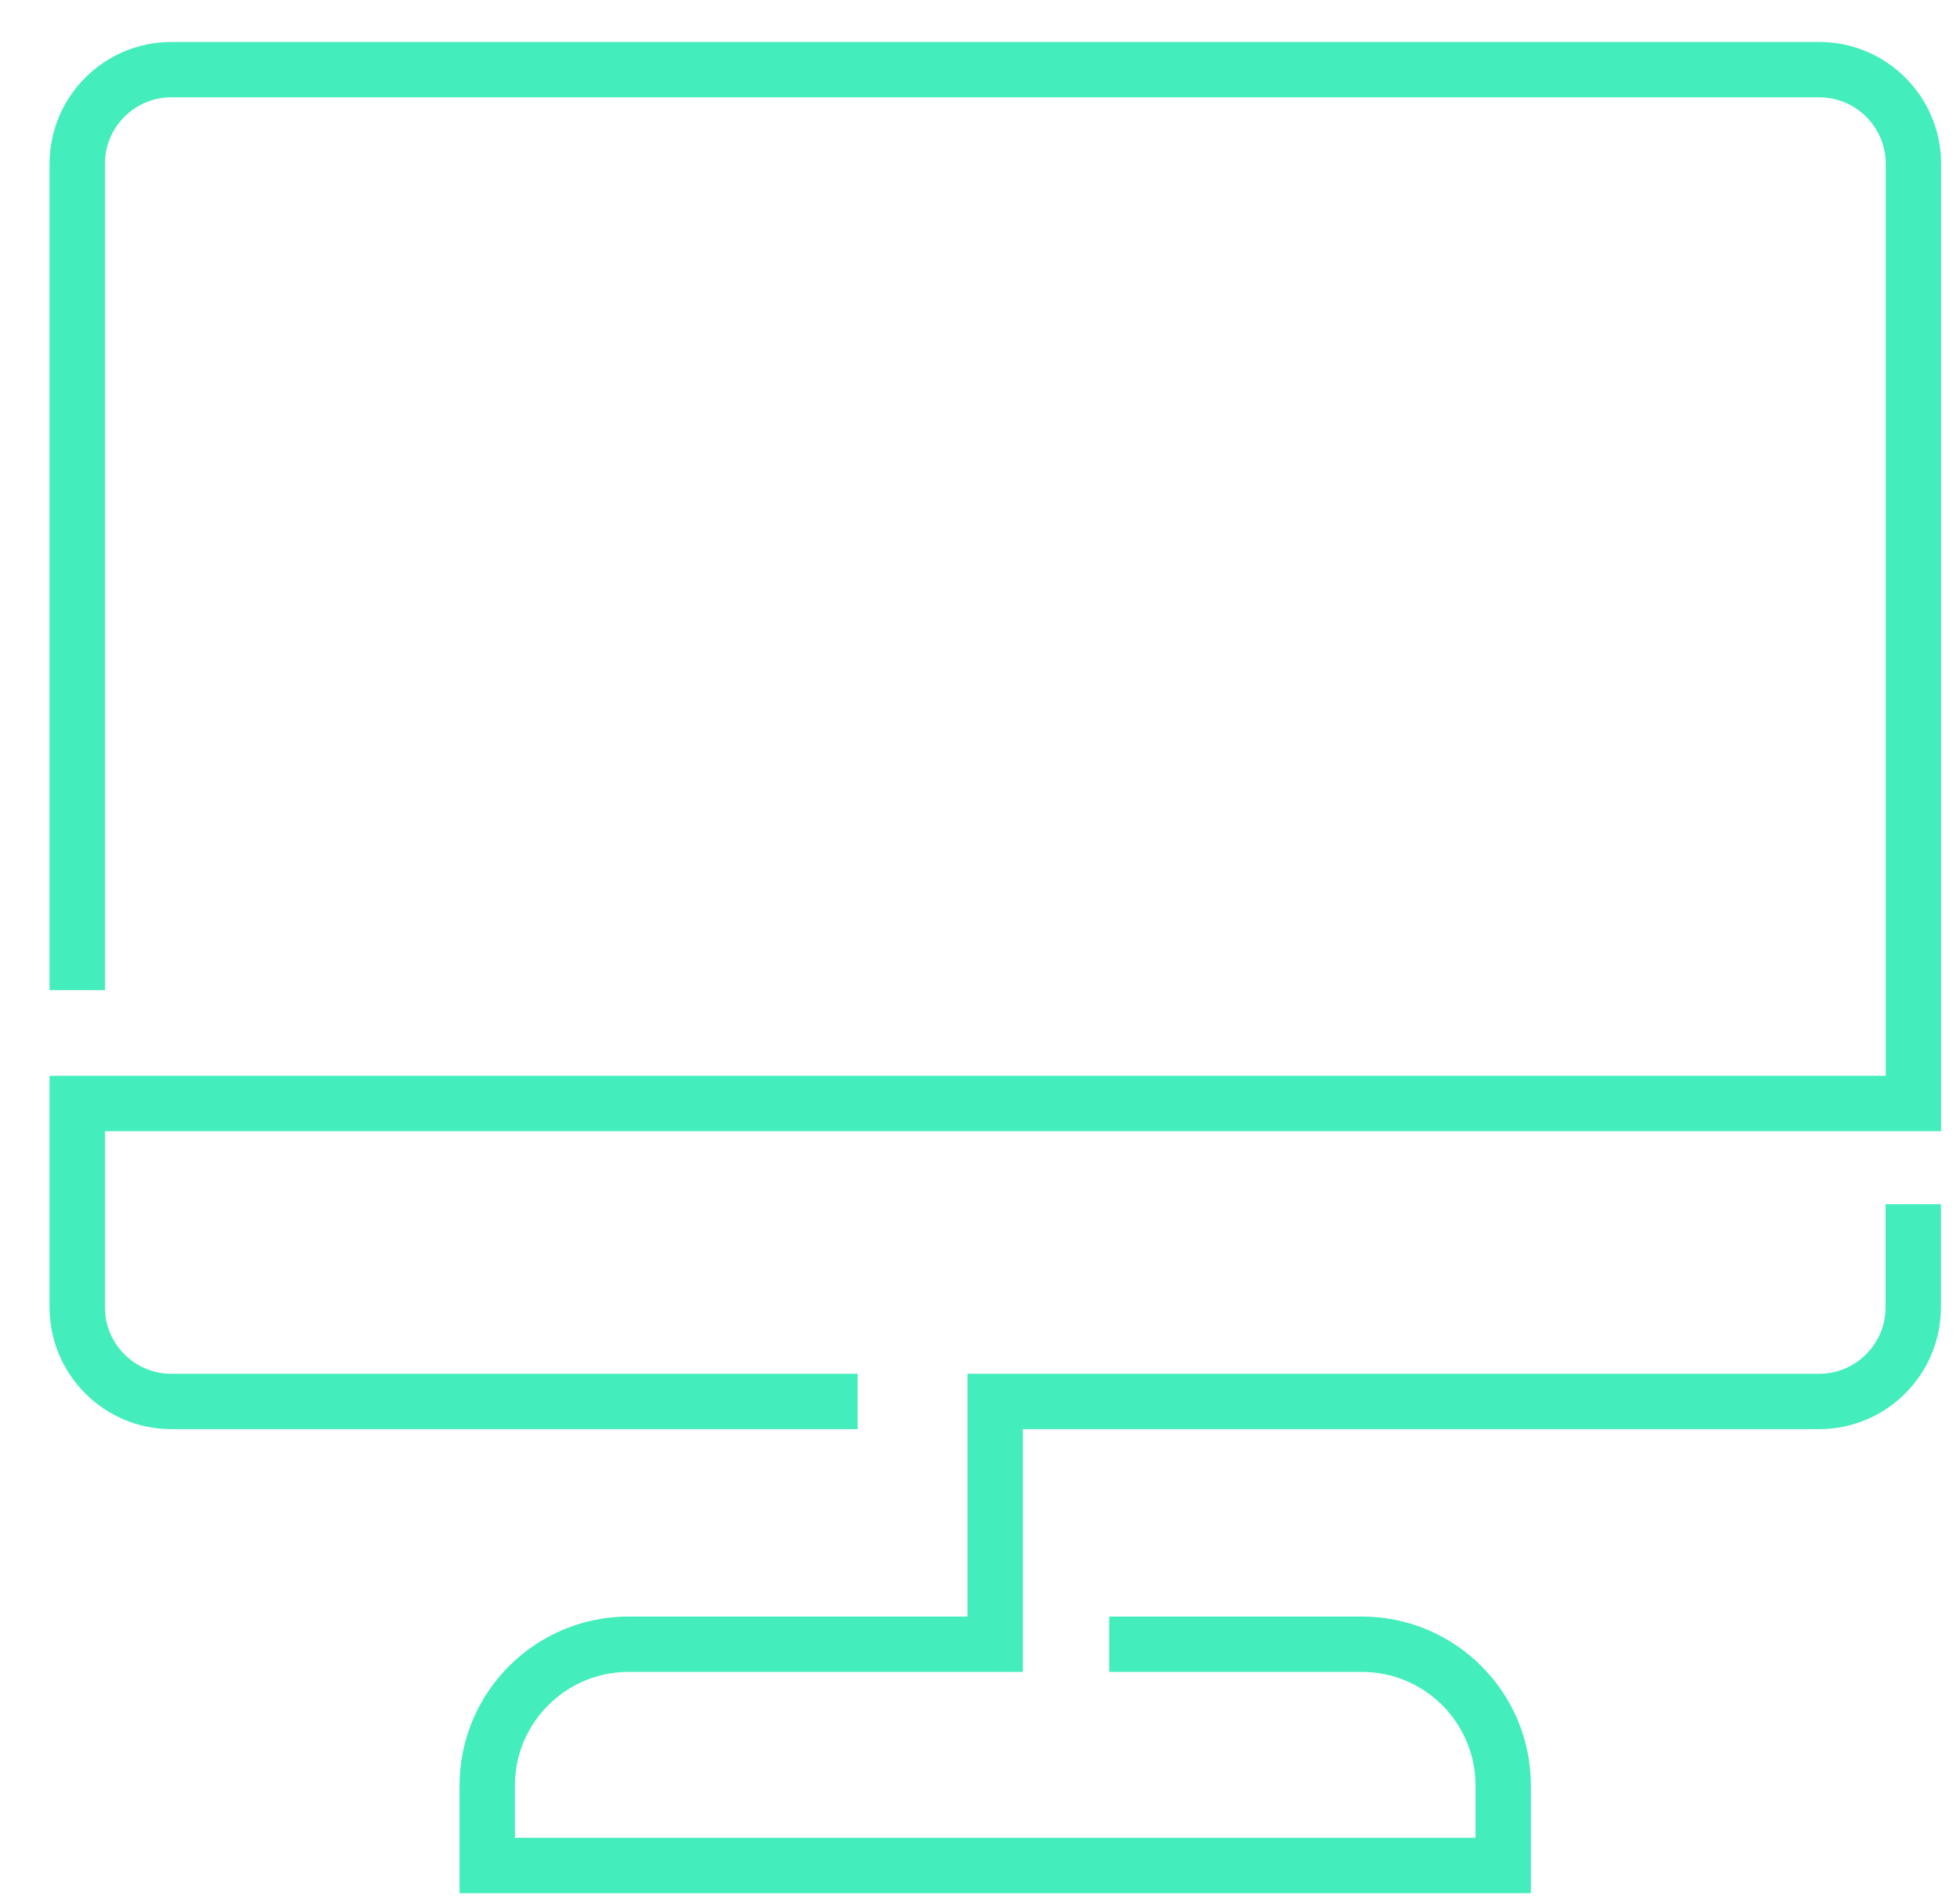 <svg xmlns="http://www.w3.org/2000/svg" width="34" height="33" viewBox="0 0 34 33" fill="none">
  <path fill-rule="evenodd" clip-rule="evenodd" d="M0.86 2.841C0.86 1.675 1.807 0.728 2.973 0.728H31.558C32.724 0.728 33.672 1.675 33.672 2.841V19.622H1.82V22.678C1.82 23.314 2.337 23.831 2.973 23.831H14.877V24.791H2.973C1.807 24.791 0.86 23.844 0.86 22.678V18.662H32.712V2.841C32.712 2.205 32.194 1.688 31.558 1.688H2.973C2.337 1.688 1.82 2.205 1.82 2.841V17.175H0.86V2.841Z" fill="#43EDBC"/>
  <path fill-rule="evenodd" clip-rule="evenodd" d="M33.669 20.889V22.678C33.669 23.844 32.722 24.791 31.556 24.791H17.743V29.002H10.905C9.817 29.002 8.932 29.884 8.932 30.974V31.88H25.596V30.974C25.596 29.886 24.714 29.002 23.624 29.002H19.241V28.042H23.624C25.245 28.042 26.556 29.357 26.556 30.974V32.84H7.972V30.974C7.972 29.353 9.287 28.042 10.905 28.042H16.783V23.831H31.556C32.191 23.831 32.709 23.314 32.709 22.678V20.889H33.669Z" fill="#43EDBC"/>
</svg>
